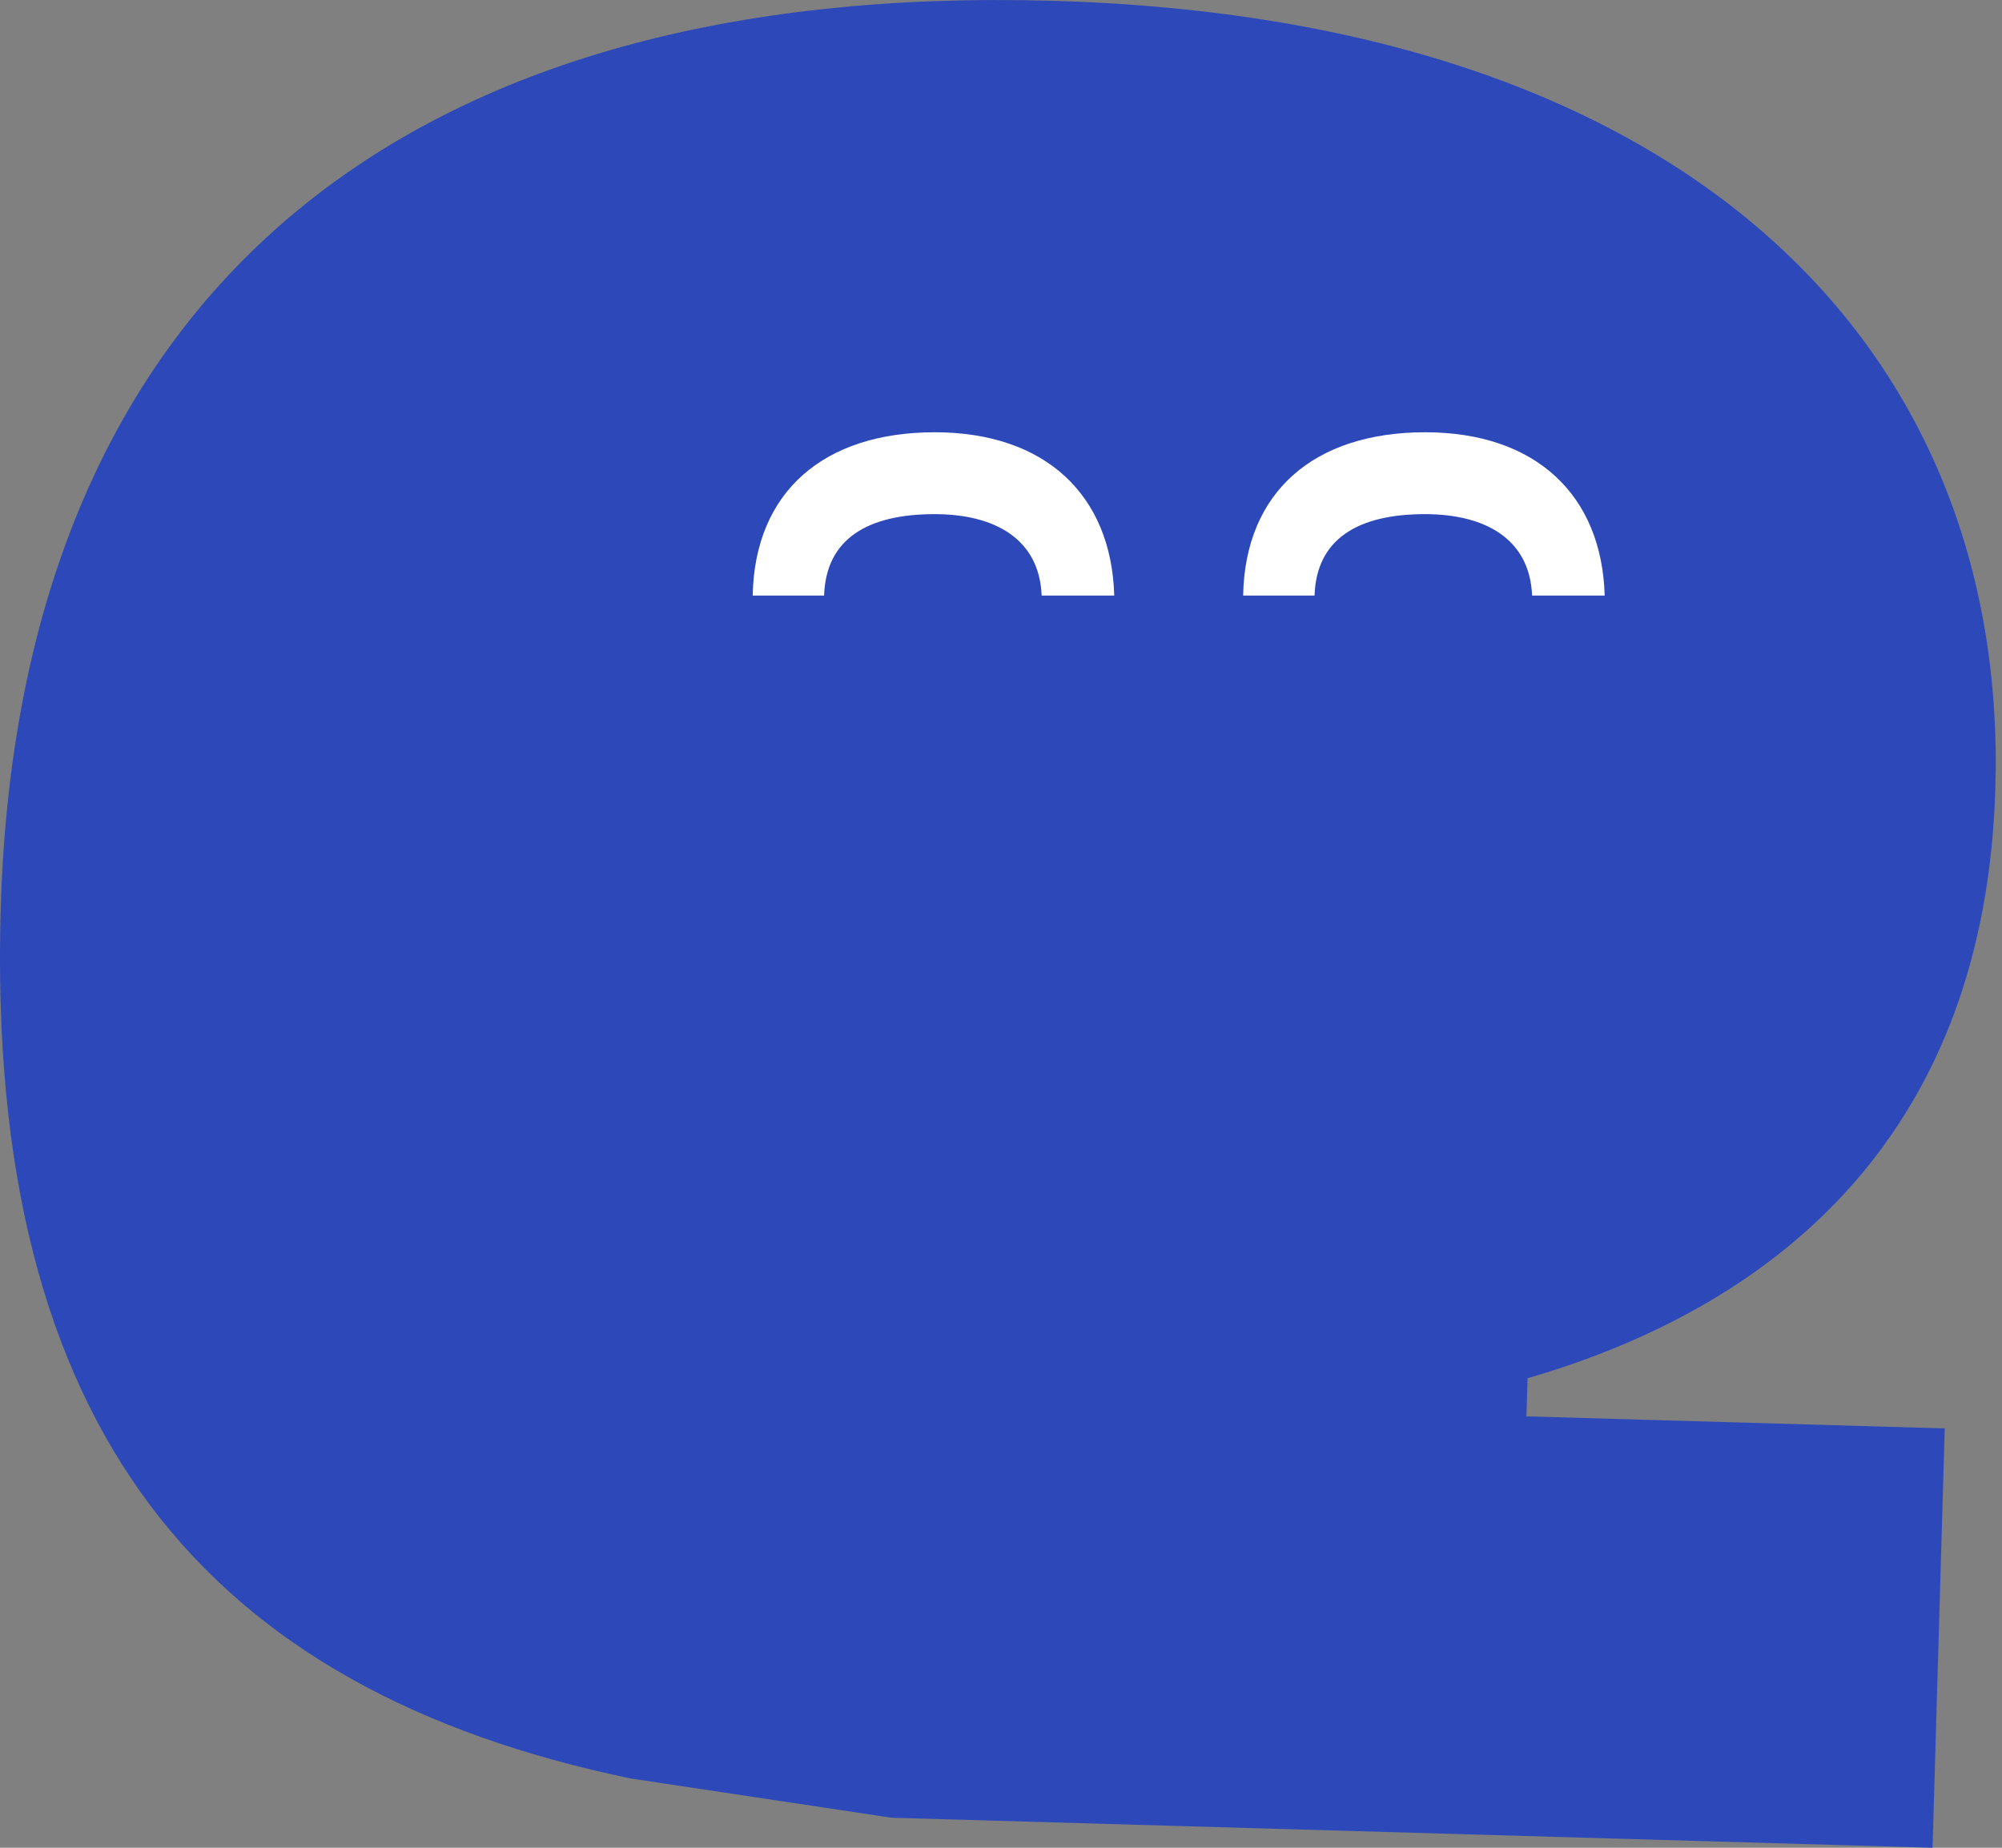 <svg width="39" height="36" viewBox="0 0 39 36" fill="none" xmlns="http://www.w3.org/2000/svg">
<rect x="0" y="0" width="39" height="36" fill="#808080" stroke="none"/>
<path d="M12.283 34.65C3.991 32.923 -0.282 27.845 0.014 17.695C0.368 5.566 8.012 -0.346 20.516 0.016C33.02 0.376 39.12 6.87 38.871 15.348C38.679 21.97 34.781 25.389 29.758 26.853L29.736 27.595L37.885 27.83L37.647 36L17.366 35.415" fill="#2D49B9"/>
<path d="M16.054 11.603C16.09 10.498 16.902 10.017 18.206 10.017C19.355 10.017 20.247 10.483 20.292 11.603H21.706C21.651 9.649 20.369 8.422 18.208 8.422C16.047 8.422 14.701 9.582 14.663 11.603H16.054Z" fill="white"/>
<path d="M25.608 11.603C25.644 10.498 26.456 10.017 27.76 10.017C28.909 10.017 29.8 10.483 29.846 11.603H31.26C31.204 9.649 29.923 8.422 27.762 8.422C25.6 8.422 24.255 9.582 24.217 11.603H25.608Z" fill="white"/>
</svg>
